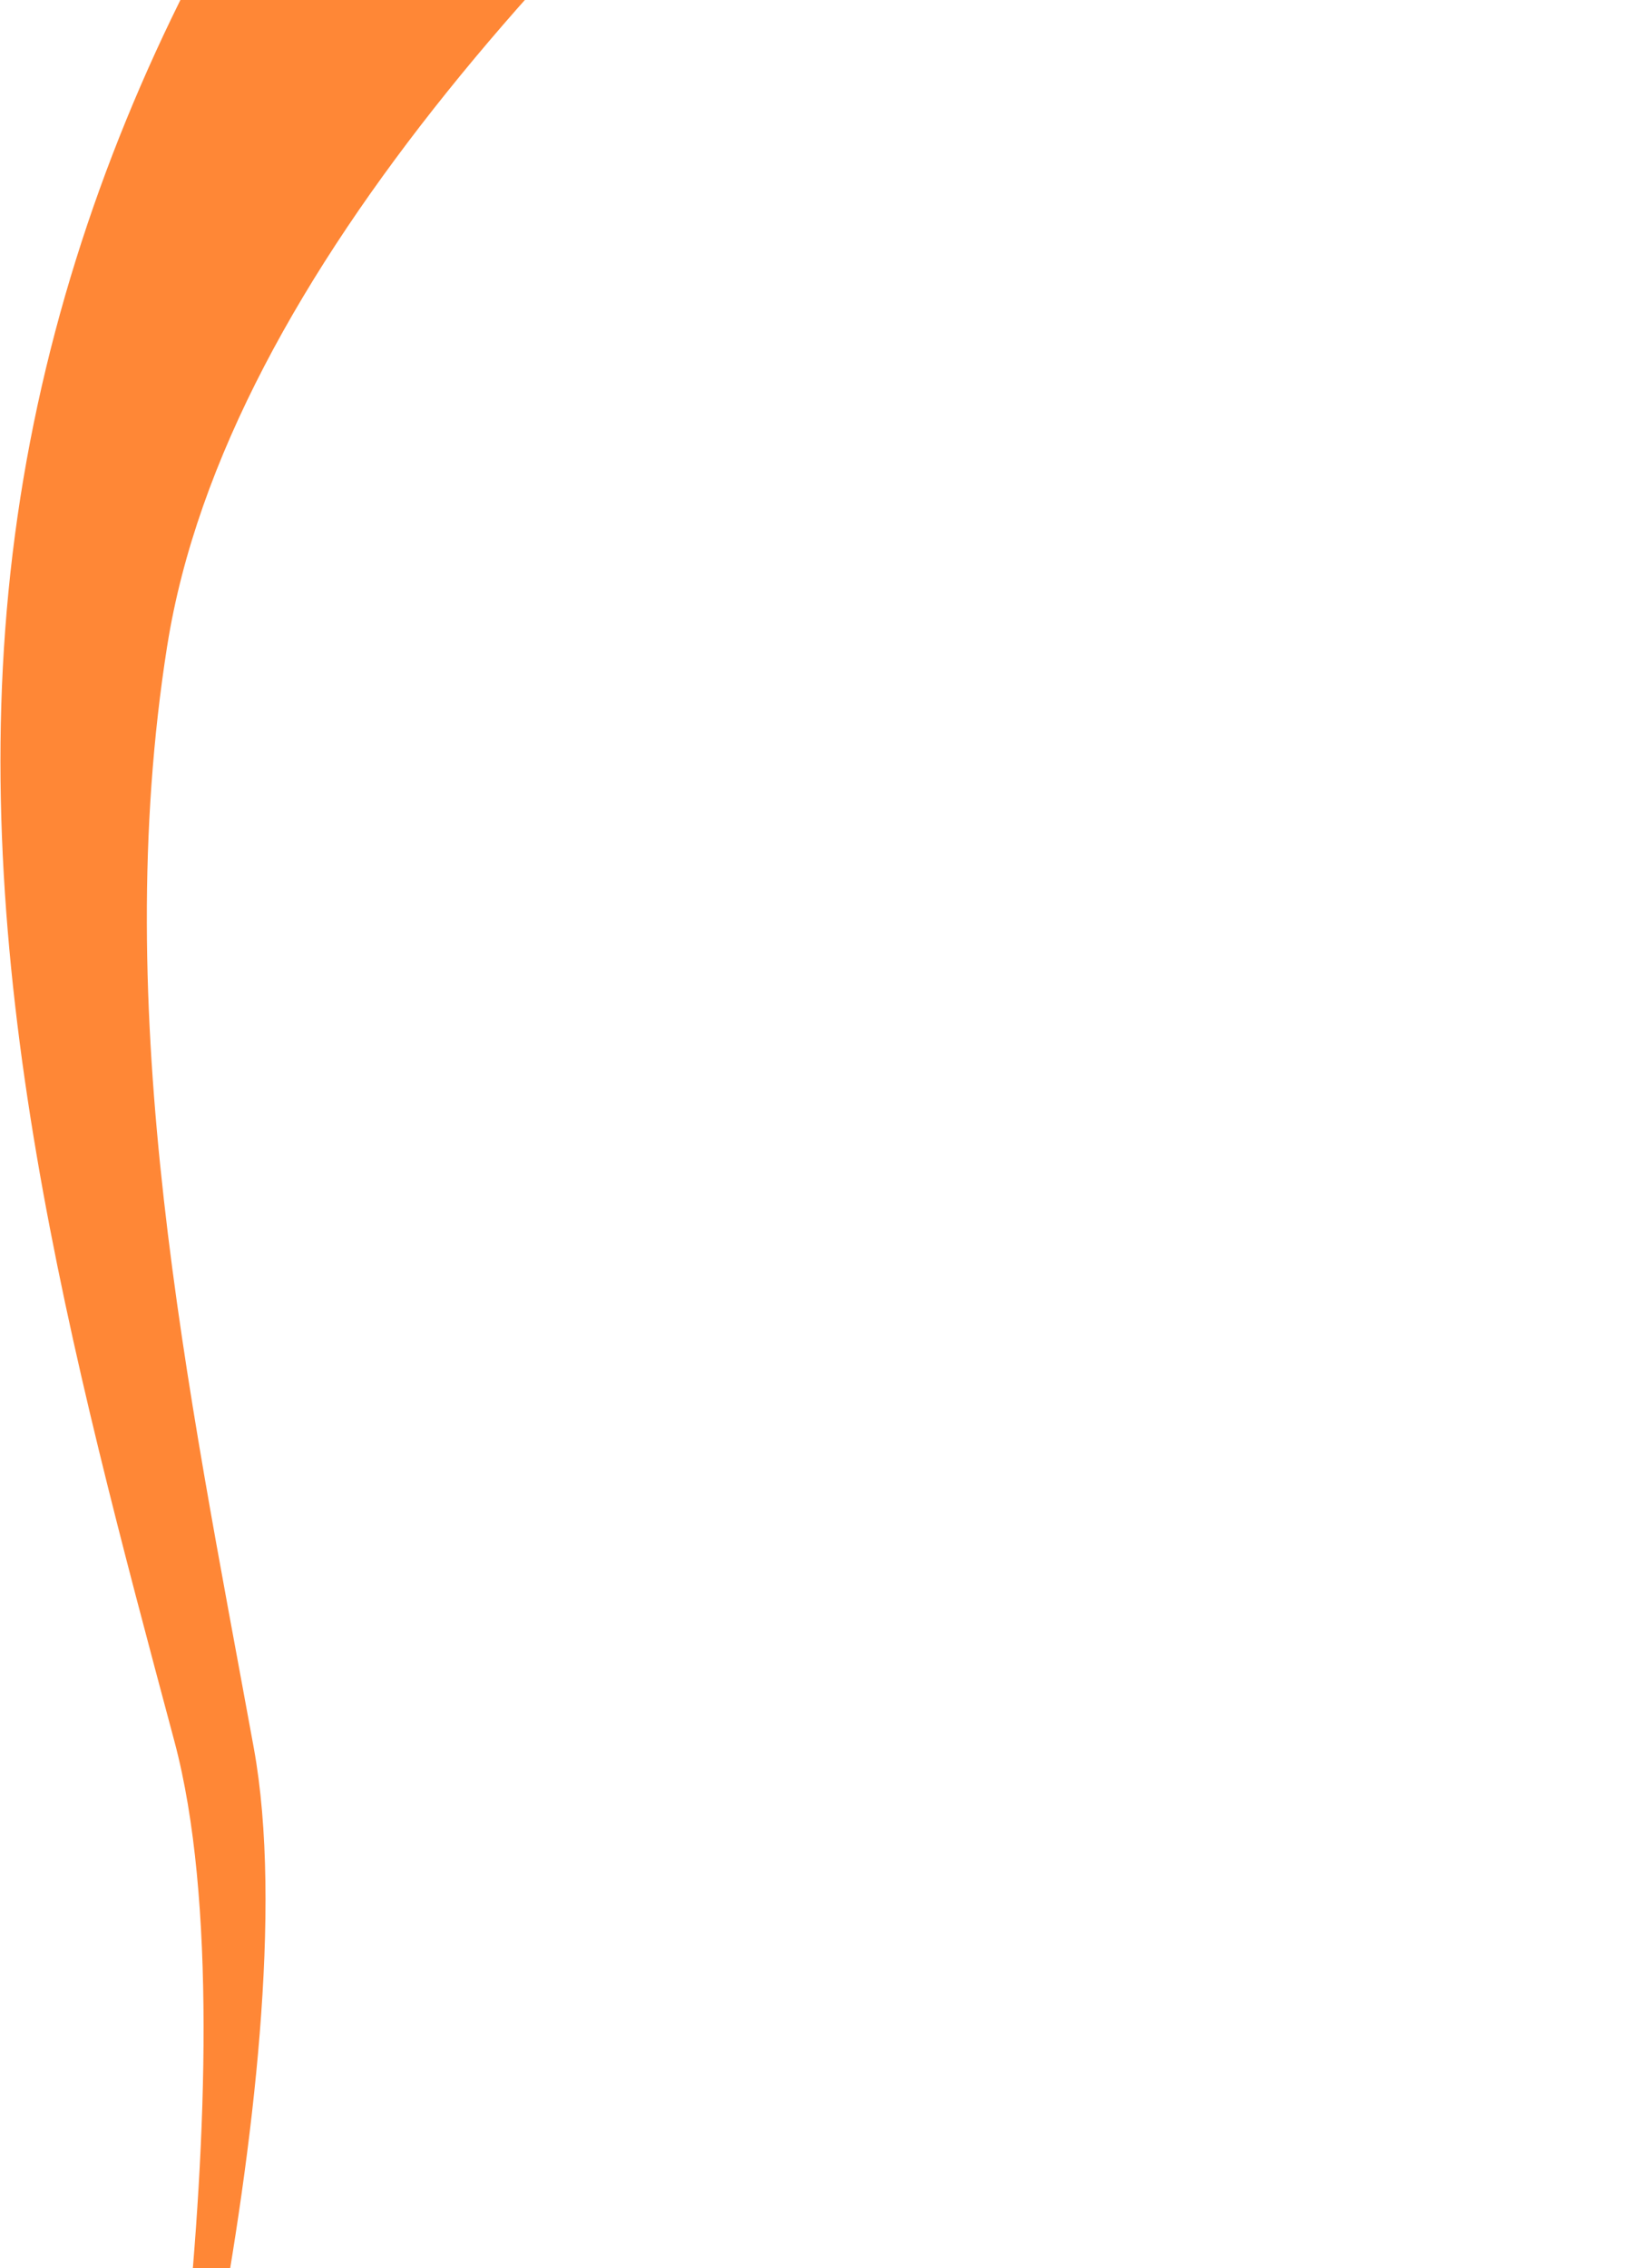 <svg width="543" height="750" viewBox="0 0 543 750" fill="none" xmlns="http://www.w3.org/2000/svg">
    <path d="M55.294 213.56C36.025 335.611 62.048 458.2 83.928 578.018C103.197 683.815 44.437 896.856 44.437 896.856C44.437 896.856 85.42 679.72 57.697 575.908C23.51 448.026 -11.961 316.751 4.158 183.161C36.356 -83.937 265.306 -288.872 496.41 -398.929C511.577 -364.725 542.863 -294.083 542.863 -294.083C542.863 -294.083 94.205 -32.776 55.294 213.601V213.56Z" fill="#FF8736"/>
</svg>

